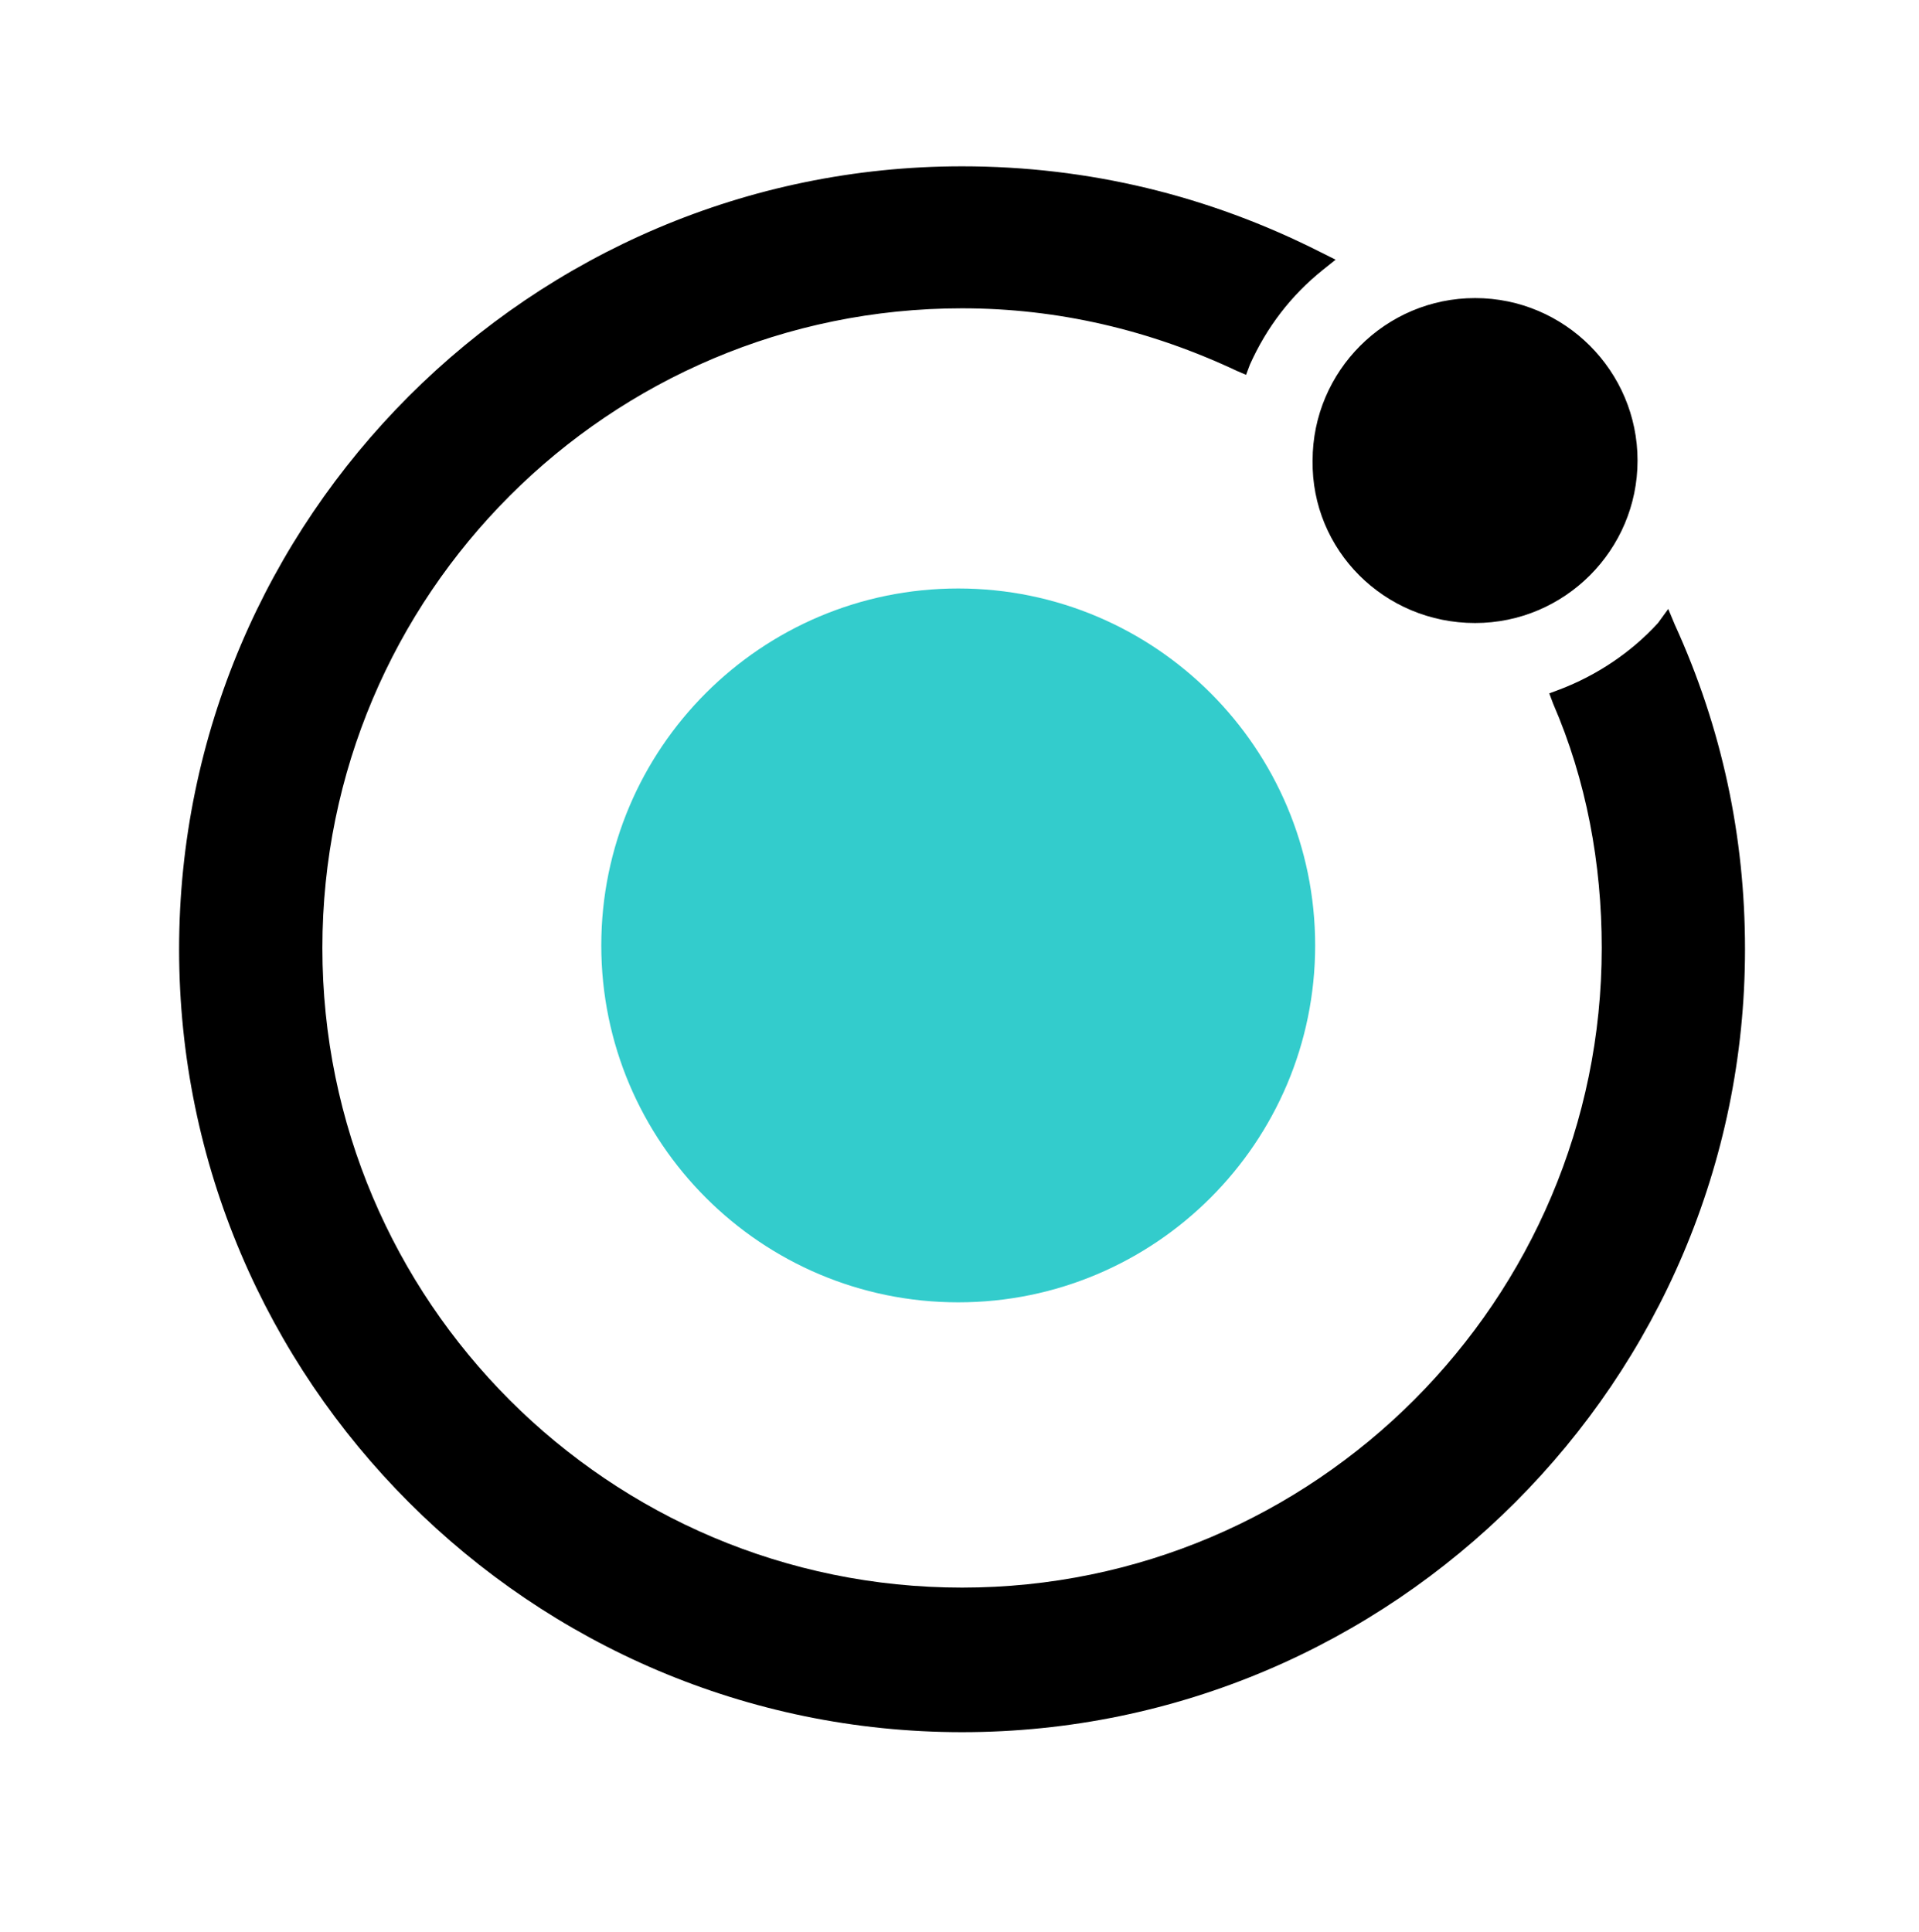 <svg width="150" height="151" viewBox="0 0 150 151" fill="none" xmlns="http://www.w3.org/2000/svg">
<g clip-path="url(#clip0_660_369)">
<path fill-rule="evenodd" clip-rule="evenodd" d="M130.4 47.6L130.9 48.8C134.6 56.9 136.4 65.4 136.4 74.2C136.4 107.9 108.9 135.4 75.2 135.4C41.5 135.4 14 107.9 14 74.2C14 40.5 41.5 13 75.2 13C85.1 13 94.5 15.3 103.2 19.7L104.4 20.3L103.4 21.1C100.9 23.1 99 25.6 97.7 28.5L97.4 29.3L96.7 29C89.9 25.8 82.7 24.1 75.2 24.1C47.6 24.1 25.2 46.5 25.2 74.1C25.2 101.7 47.6 124.1 75.2 124.1C102.8 124.1 125.2 101.6 125.2 74.1C125.2 67.5 124 61 121.4 55L121.1 54.2L121.9 53.9C124.8 52.8 127.5 51 129.6 48.7L130.4 47.6ZM115.3 48.7C122.3 48.7 128 43 128 36C128 29 122.3 23.3 115.3 23.3C108.3 23.3 102.6 29 102.6 36C102.5 43 108.2 48.7 115.3 48.7Z" fill="black"/>
<path d="M47 73.9C47 58.5 59.5 46 74.9 46C90.3 46 102.8 58.5 102.8 73.9C102.8 89.3 90.3 101.8 74.9 101.8C59.5 101.8 47 89.3 47 73.9Z" fill="#33CCCC"/>
</g>
<defs>
<clipPath id="clip0_660_369">
<rect width="150" height="150.2" fill="white"/>
</clipPath>
</defs>
</svg>
